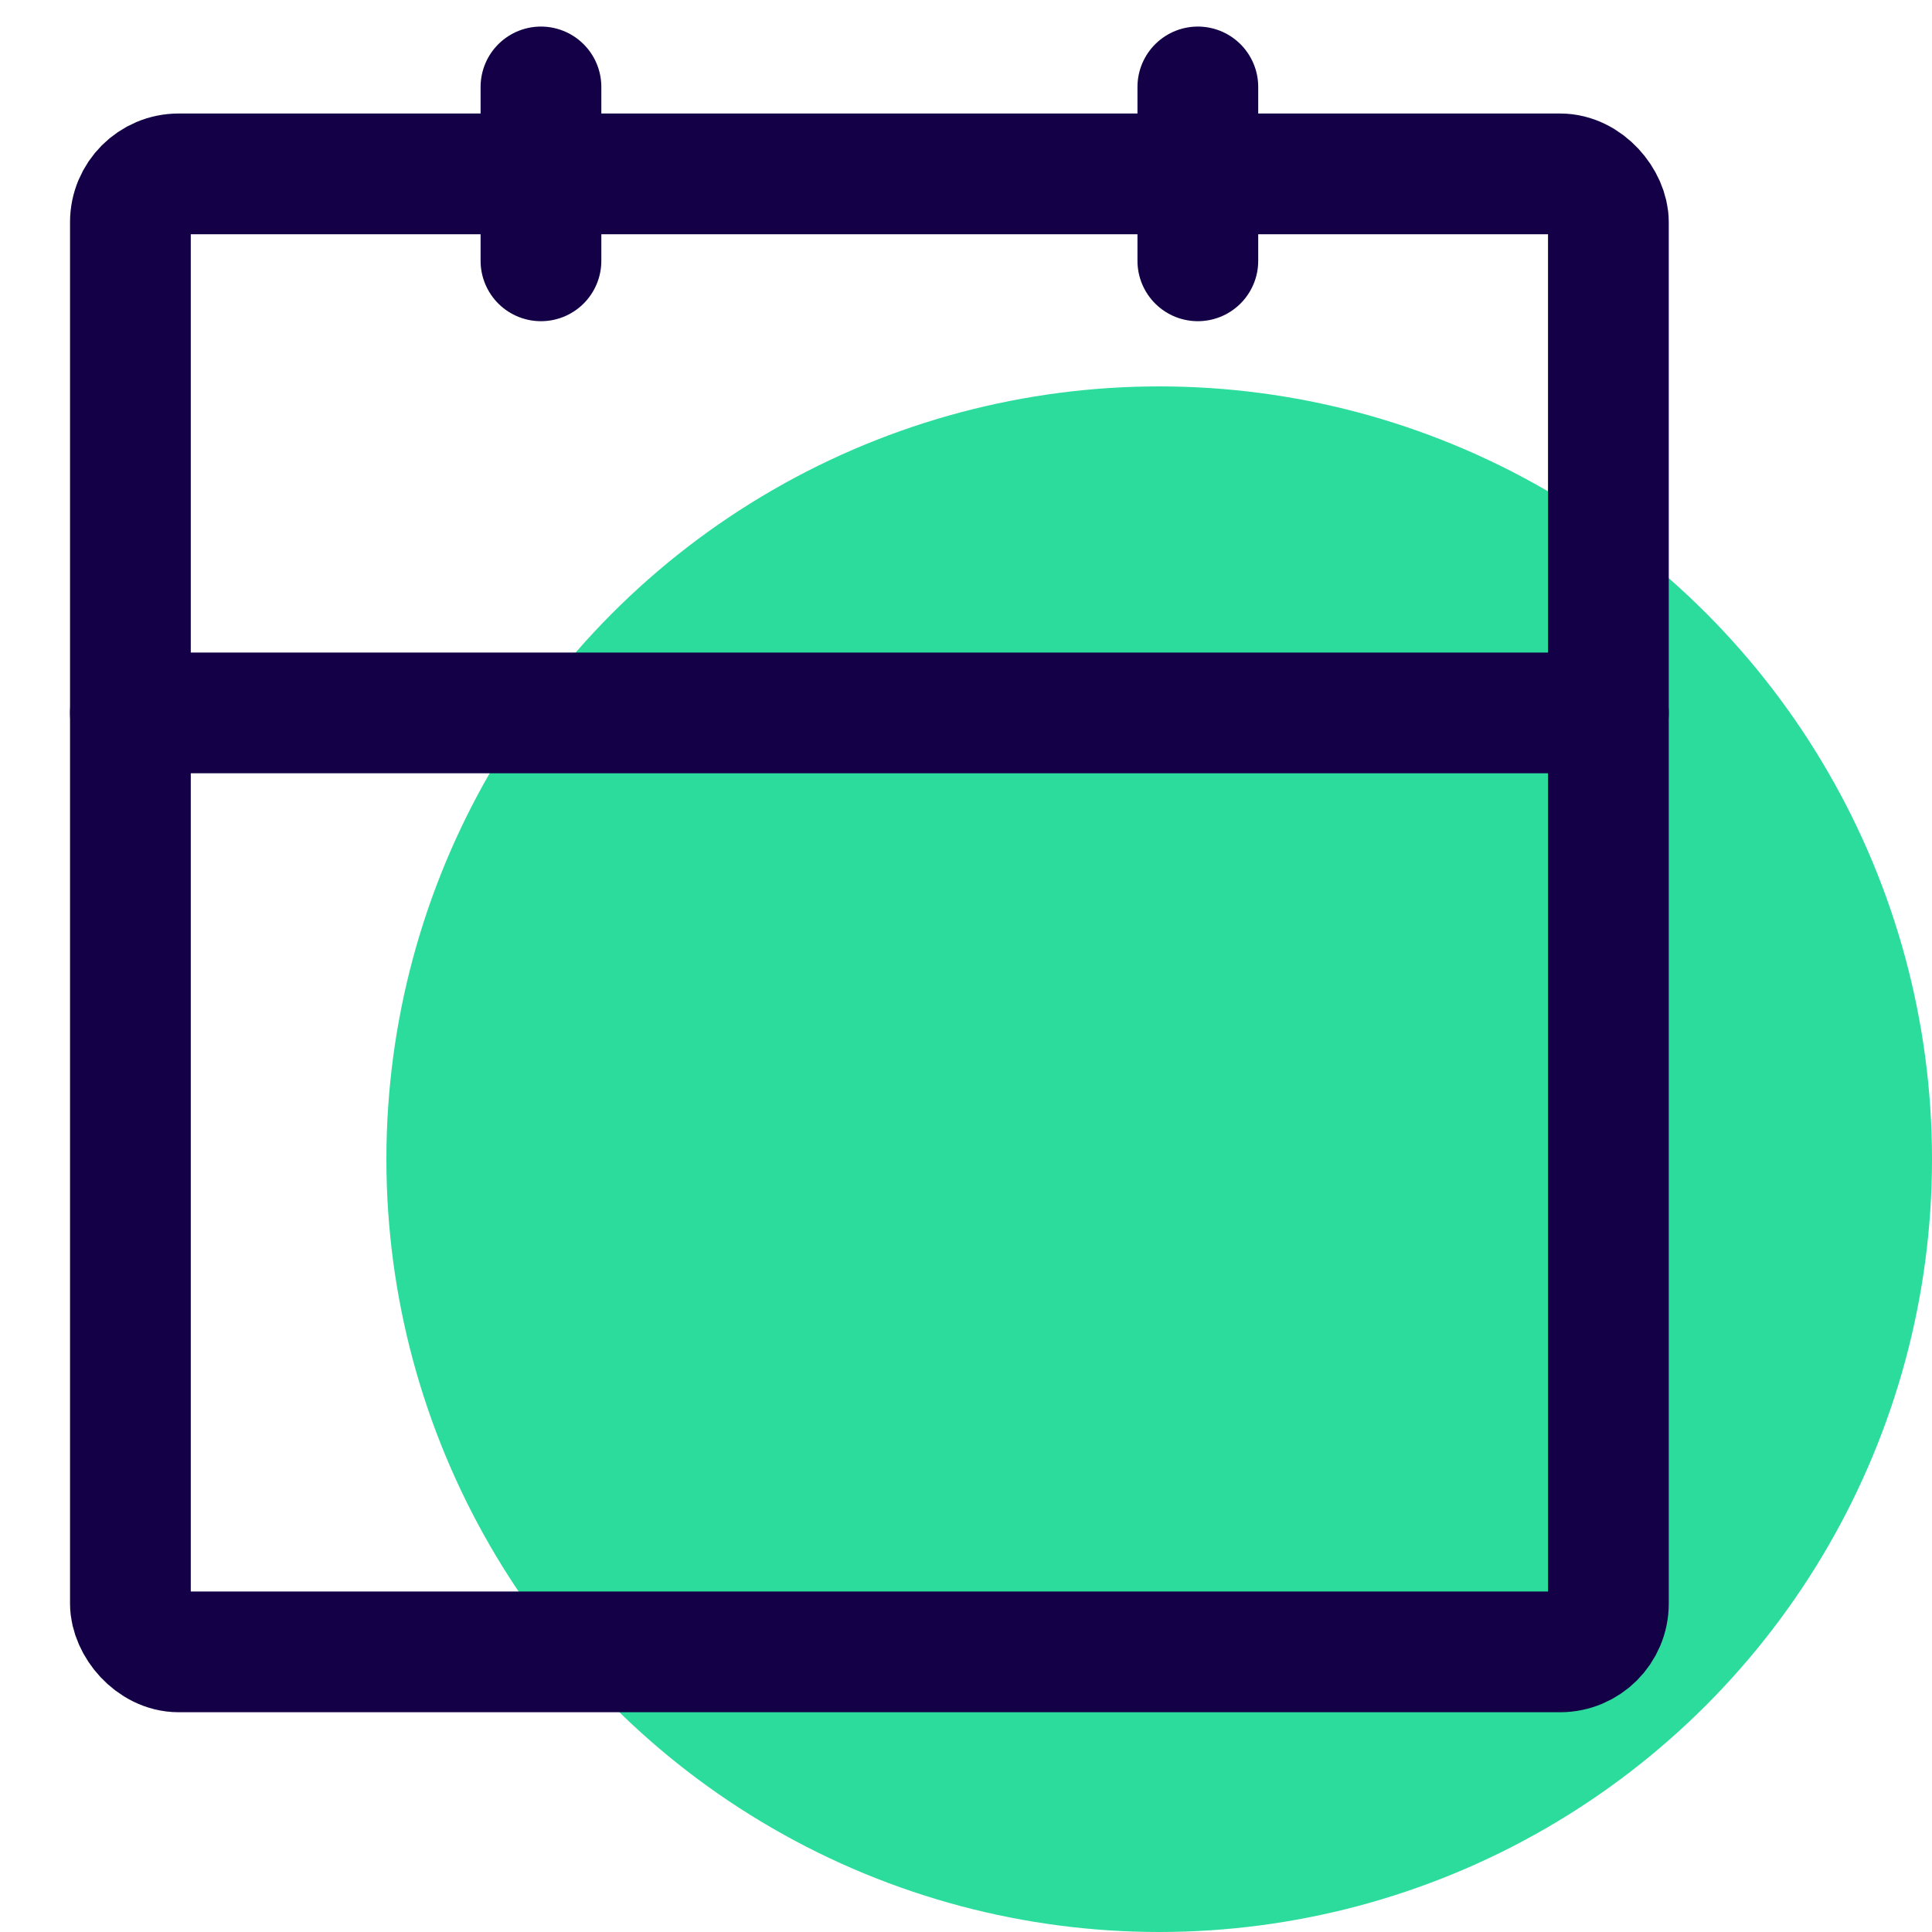 <svg xmlns="http://www.w3.org/2000/svg" width="80" height="80" viewBox="0 0 80 80">
  <g id="Icon_Calendar" transform="translate(-920 -1390)">
    <circle id="Ellipse_18" data-name="Ellipse 18" cx="32" cy="32" r="32" transform="translate(936 1406)" fill="#2cdc9c"/>
    <g id="Group_35" data-name="Group 35" transform="translate(920 1390)">
      <g id="calendar" transform="translate(5.4 3.6)">
        <rect id="Rectangle_90" data-name="Rectangle 90" width="61.2" height="61.2" rx="2" transform="translate(0 3.6)" stroke-width="5" stroke="#130046" stroke-linecap="round" stroke-linejoin="round" fill="none"/>
        <line id="Line_4" data-name="Line 4" y2="7.2" transform="translate(44.2)" fill="none" stroke="#130046" stroke-linecap="round" stroke-linejoin="round" stroke-width="5"/>
        <line id="Line_5" data-name="Line 5" y2="7.2" transform="translate(17)" fill="none" stroke="#130046" stroke-linecap="round" stroke-linejoin="round" stroke-width="5"/>
        <line id="Line_6" data-name="Line 6" x2="61.2" transform="translate(0 25.92)" fill="none" stroke="#130046" stroke-linecap="round" stroke-linejoin="round" stroke-width="5"/>
      </g>
      <rect id="Rectangle_91" data-name="Rectangle 91" width="72" height="72" fill="none"/>
    </g>
  </g>
</svg>
